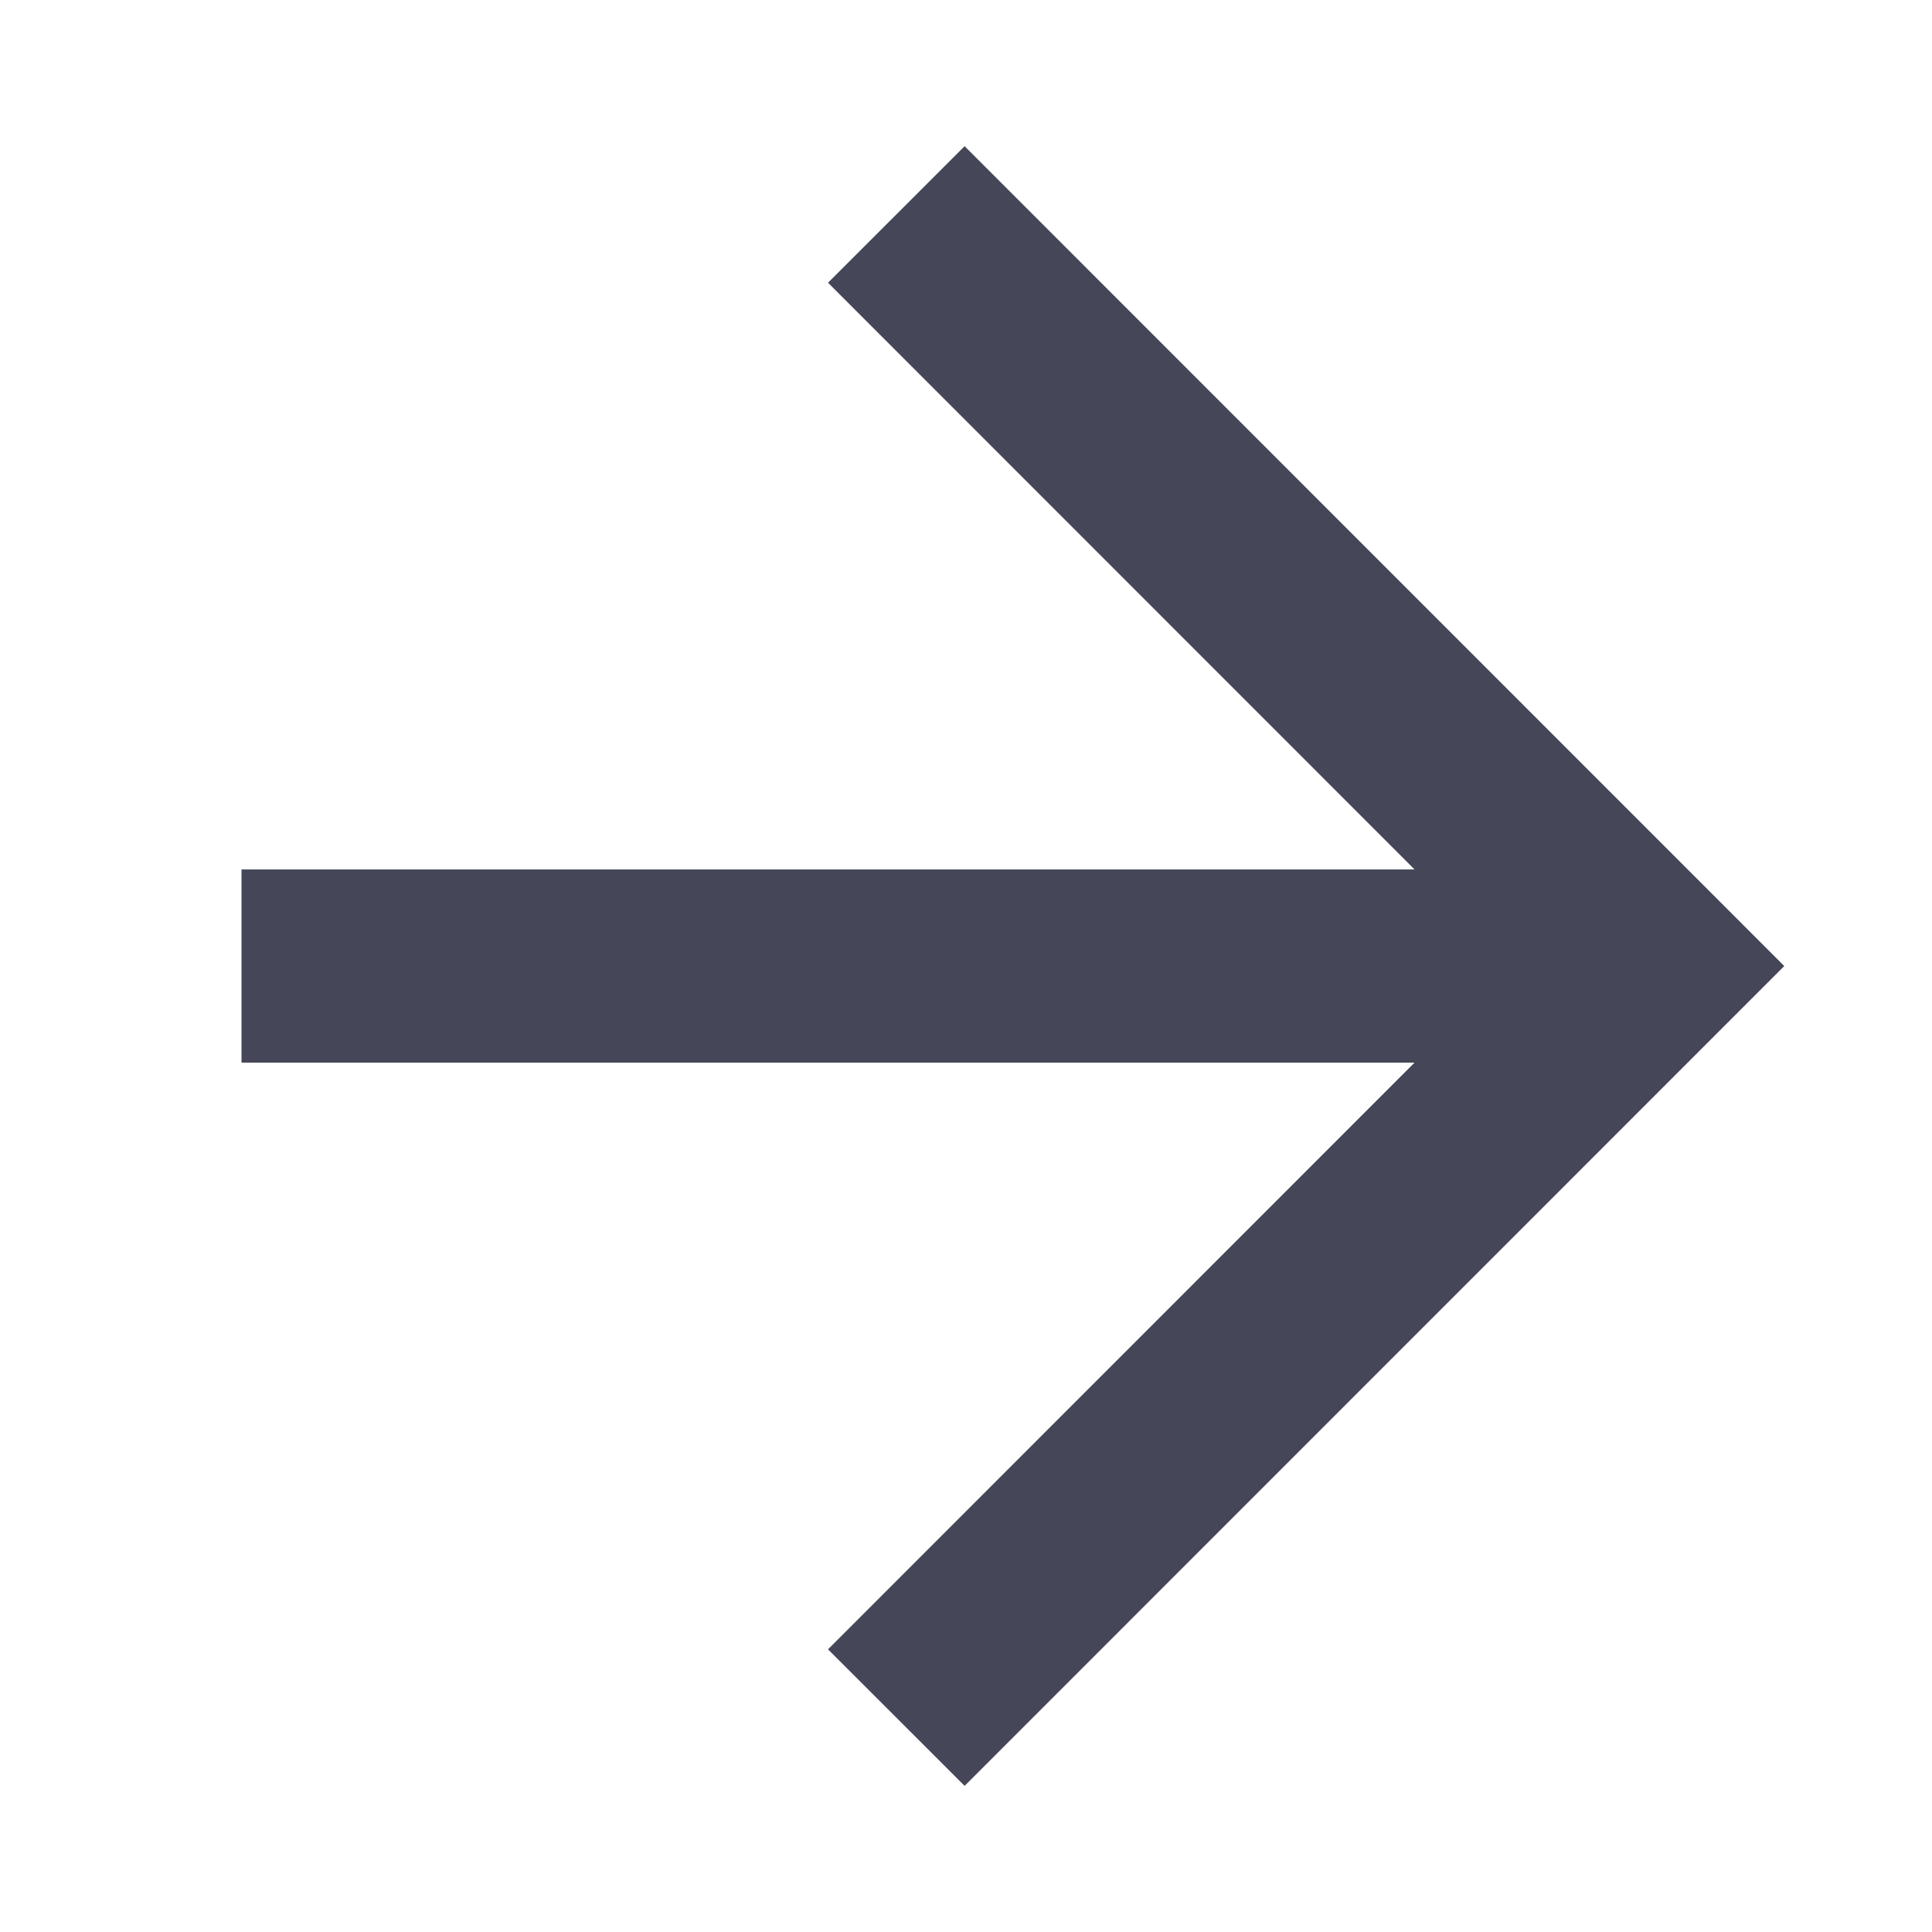 <?xml version="1.0" encoding="UTF-8" standalone="no"?> <!--Generator: Xara Designer (www.xara.com), SVG filter version: 6.4.0.3--> <svg xmlns:xlink="http://www.w3.org/1999/xlink" xmlns="http://www.w3.org/2000/svg" fill="none" fill-rule="evenodd" stroke="black" stroke-width="0.501" stroke-linejoin="bevel" stroke-miterlimit="10" font-family="Times New Roman" font-size="16" style="font-variant-ligatures:none" overflow="visible" width="29.999pt" height="29.999pt" viewBox="-262.146 -3868.52 29.999 29.999"> <defs> </defs> <g id="Page background" transform="scale(1 -1)"></g> <g id="objects" transform="scale(1 -1)"></g> <g id="Layer 1" transform="scale(1 -1)"> <g id="Group" stroke-linejoin="miter" stroke="none"> <rect x="-262.145" y="3838.52" width="29.999" height="29.999"></rect> <path d="M -247.168,3840.79 L -249.289,3842.91 L -240.182,3852.02 L -258.396,3852.02 L -258.396,3855.02 L -240.182,3855.02 L -249.289,3864.13 L -247.168,3866.25 L -234.441,3853.52 L -247.168,3840.79 Z" fill="#454657" marker-start="none" marker-end="none"></path> </g> </g> <g id="Layer_3" transform="scale(1 -1)"></g> </svg> 